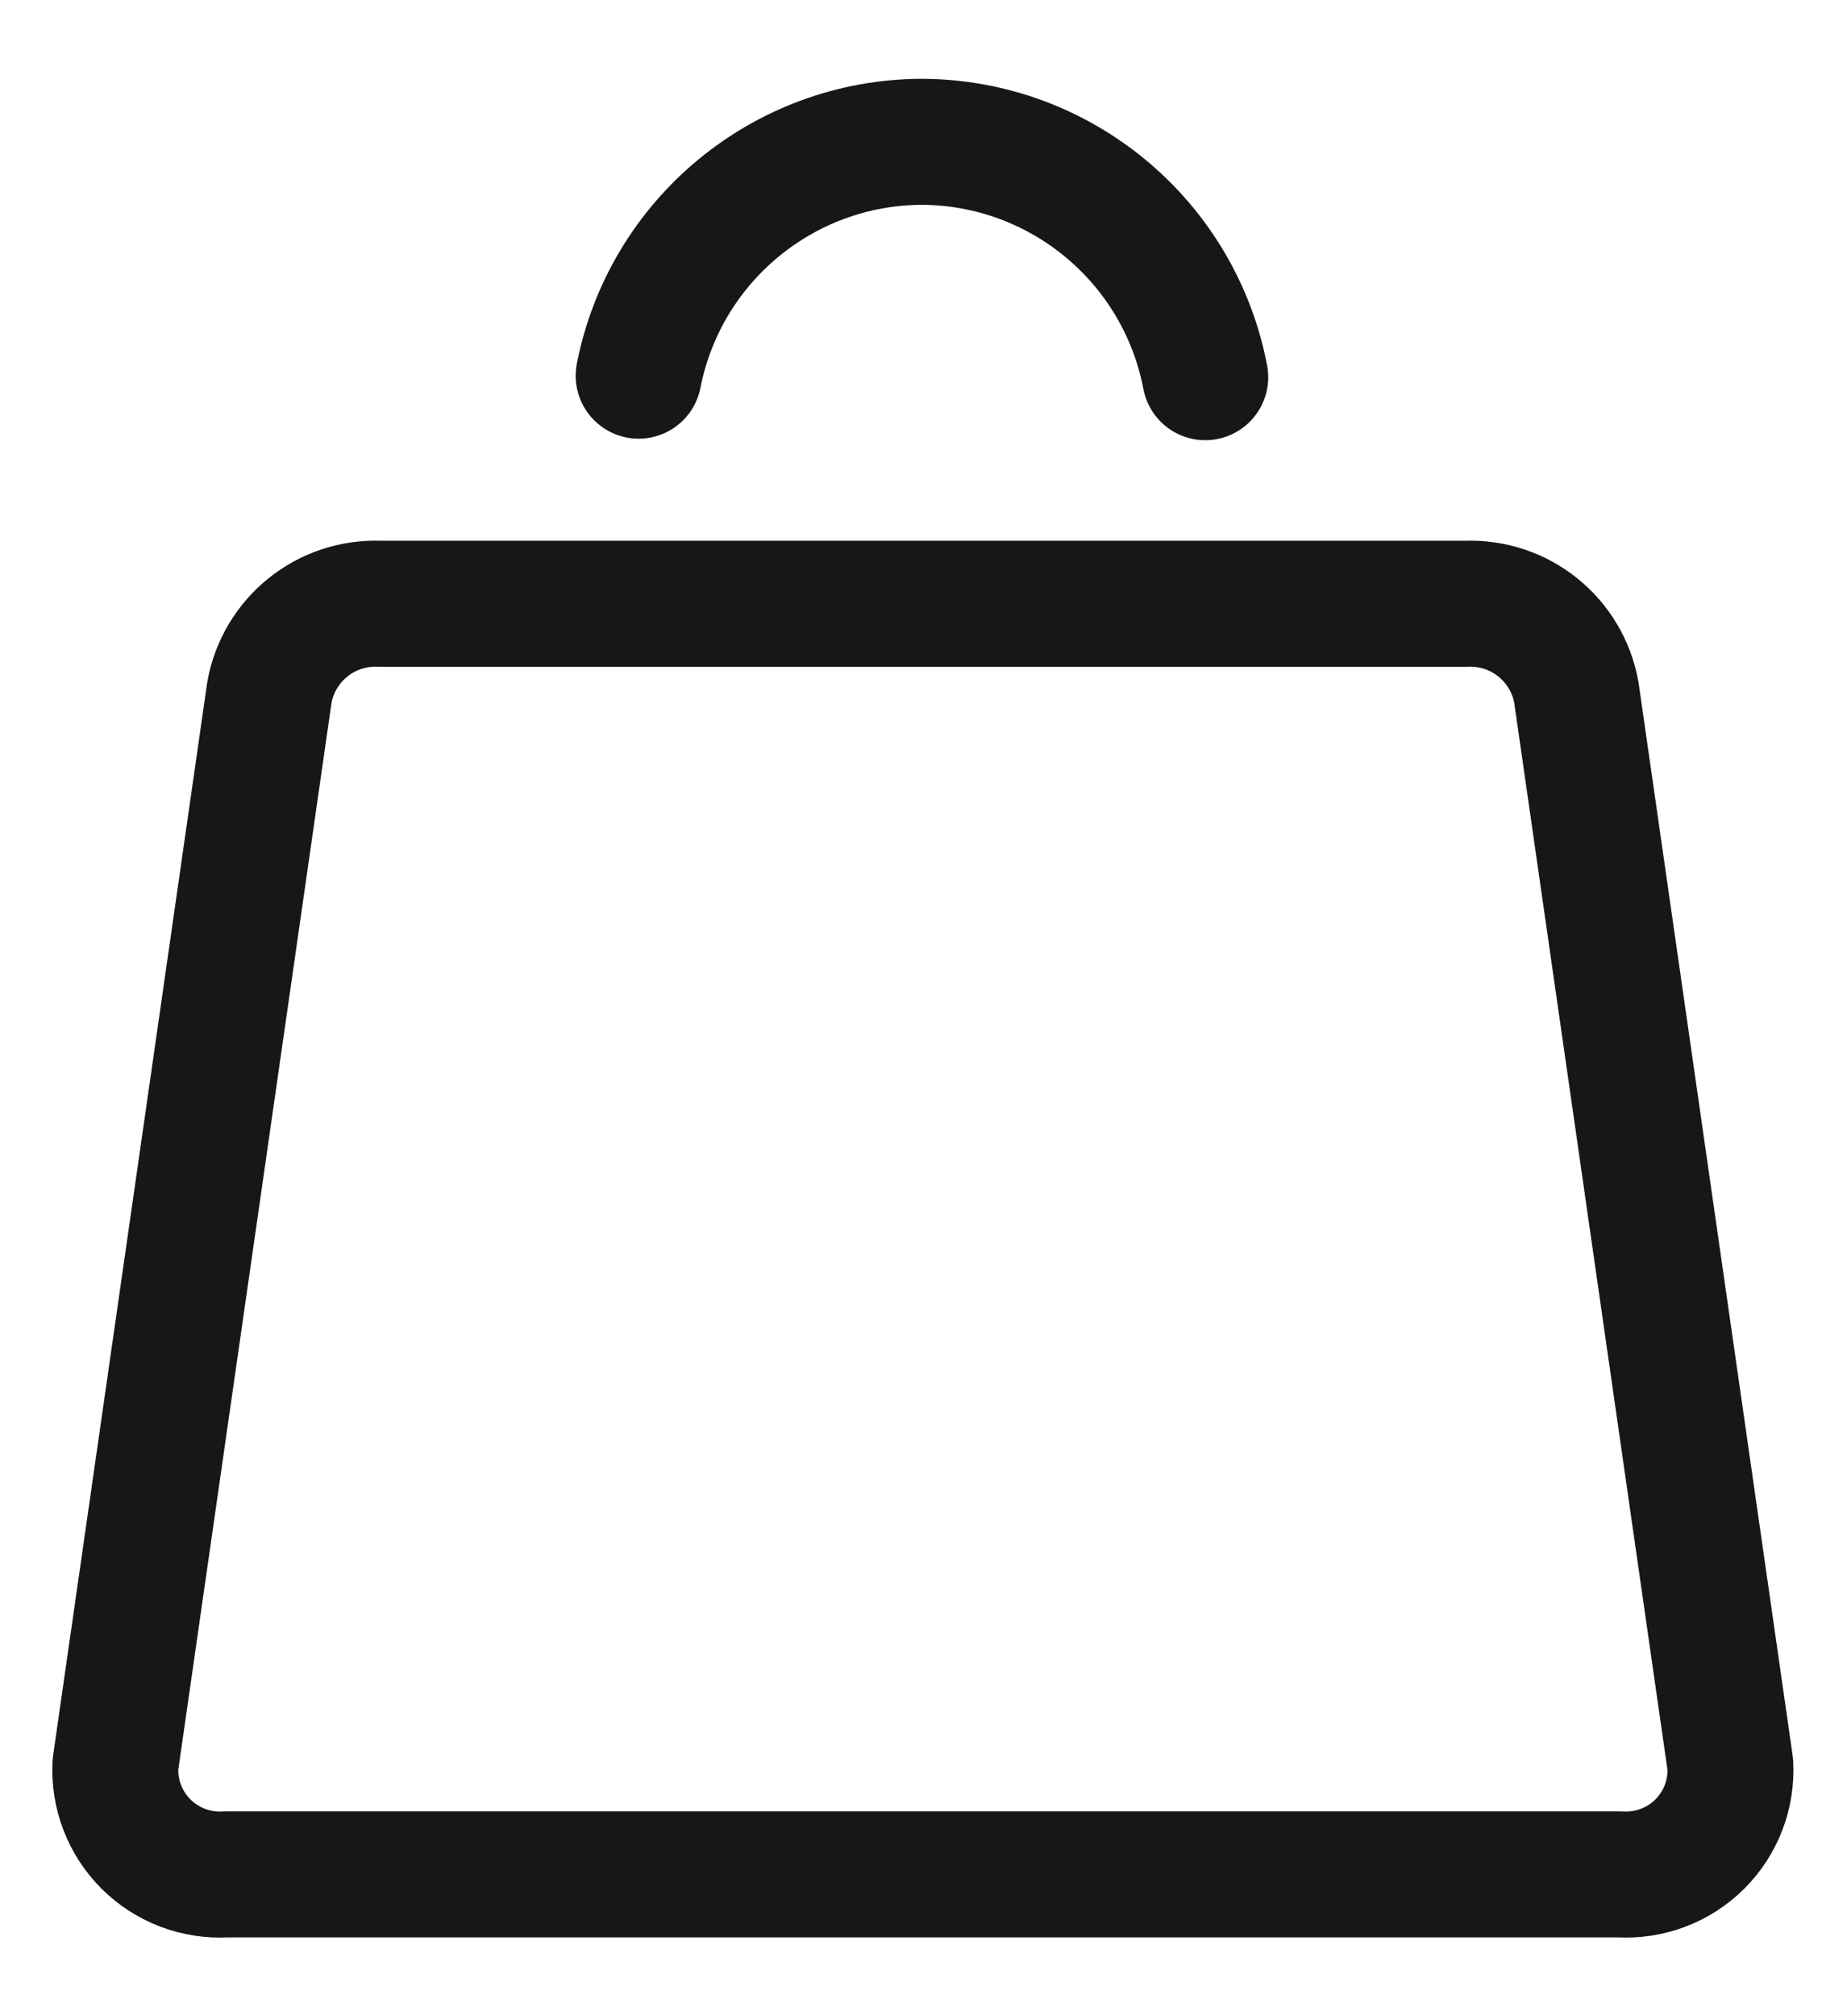 <svg width="22" height="24" viewBox="0 0 22 24" fill="none" xmlns="http://www.w3.org/2000/svg">
<path fill-rule="evenodd" clip-rule="evenodd" d="M17.462 7.187H4.525C3.882 7.16 3.319 7.614 3.208 8.247L1.375 21.003C1.356 21.357 1.489 21.702 1.74 21.952C1.992 22.202 2.338 22.333 2.692 22.312H19.294C19.648 22.333 19.994 22.202 20.246 21.952C20.497 21.702 20.63 21.357 20.61 21.003L18.777 8.247C18.666 7.614 18.104 7.161 17.462 7.187Z" stroke="#171618" stroke-width="1.5" stroke-linecap="square" stroke-linejoin="round"/>
<path d="M14.356 4.49C14.045 2.867 12.629 1.693 10.977 1.688V1.688C9.334 1.695 7.924 2.86 7.607 4.472" stroke="#171618" stroke-width="1.5" stroke-linecap="round" stroke-linejoin="round"/>
</svg>
